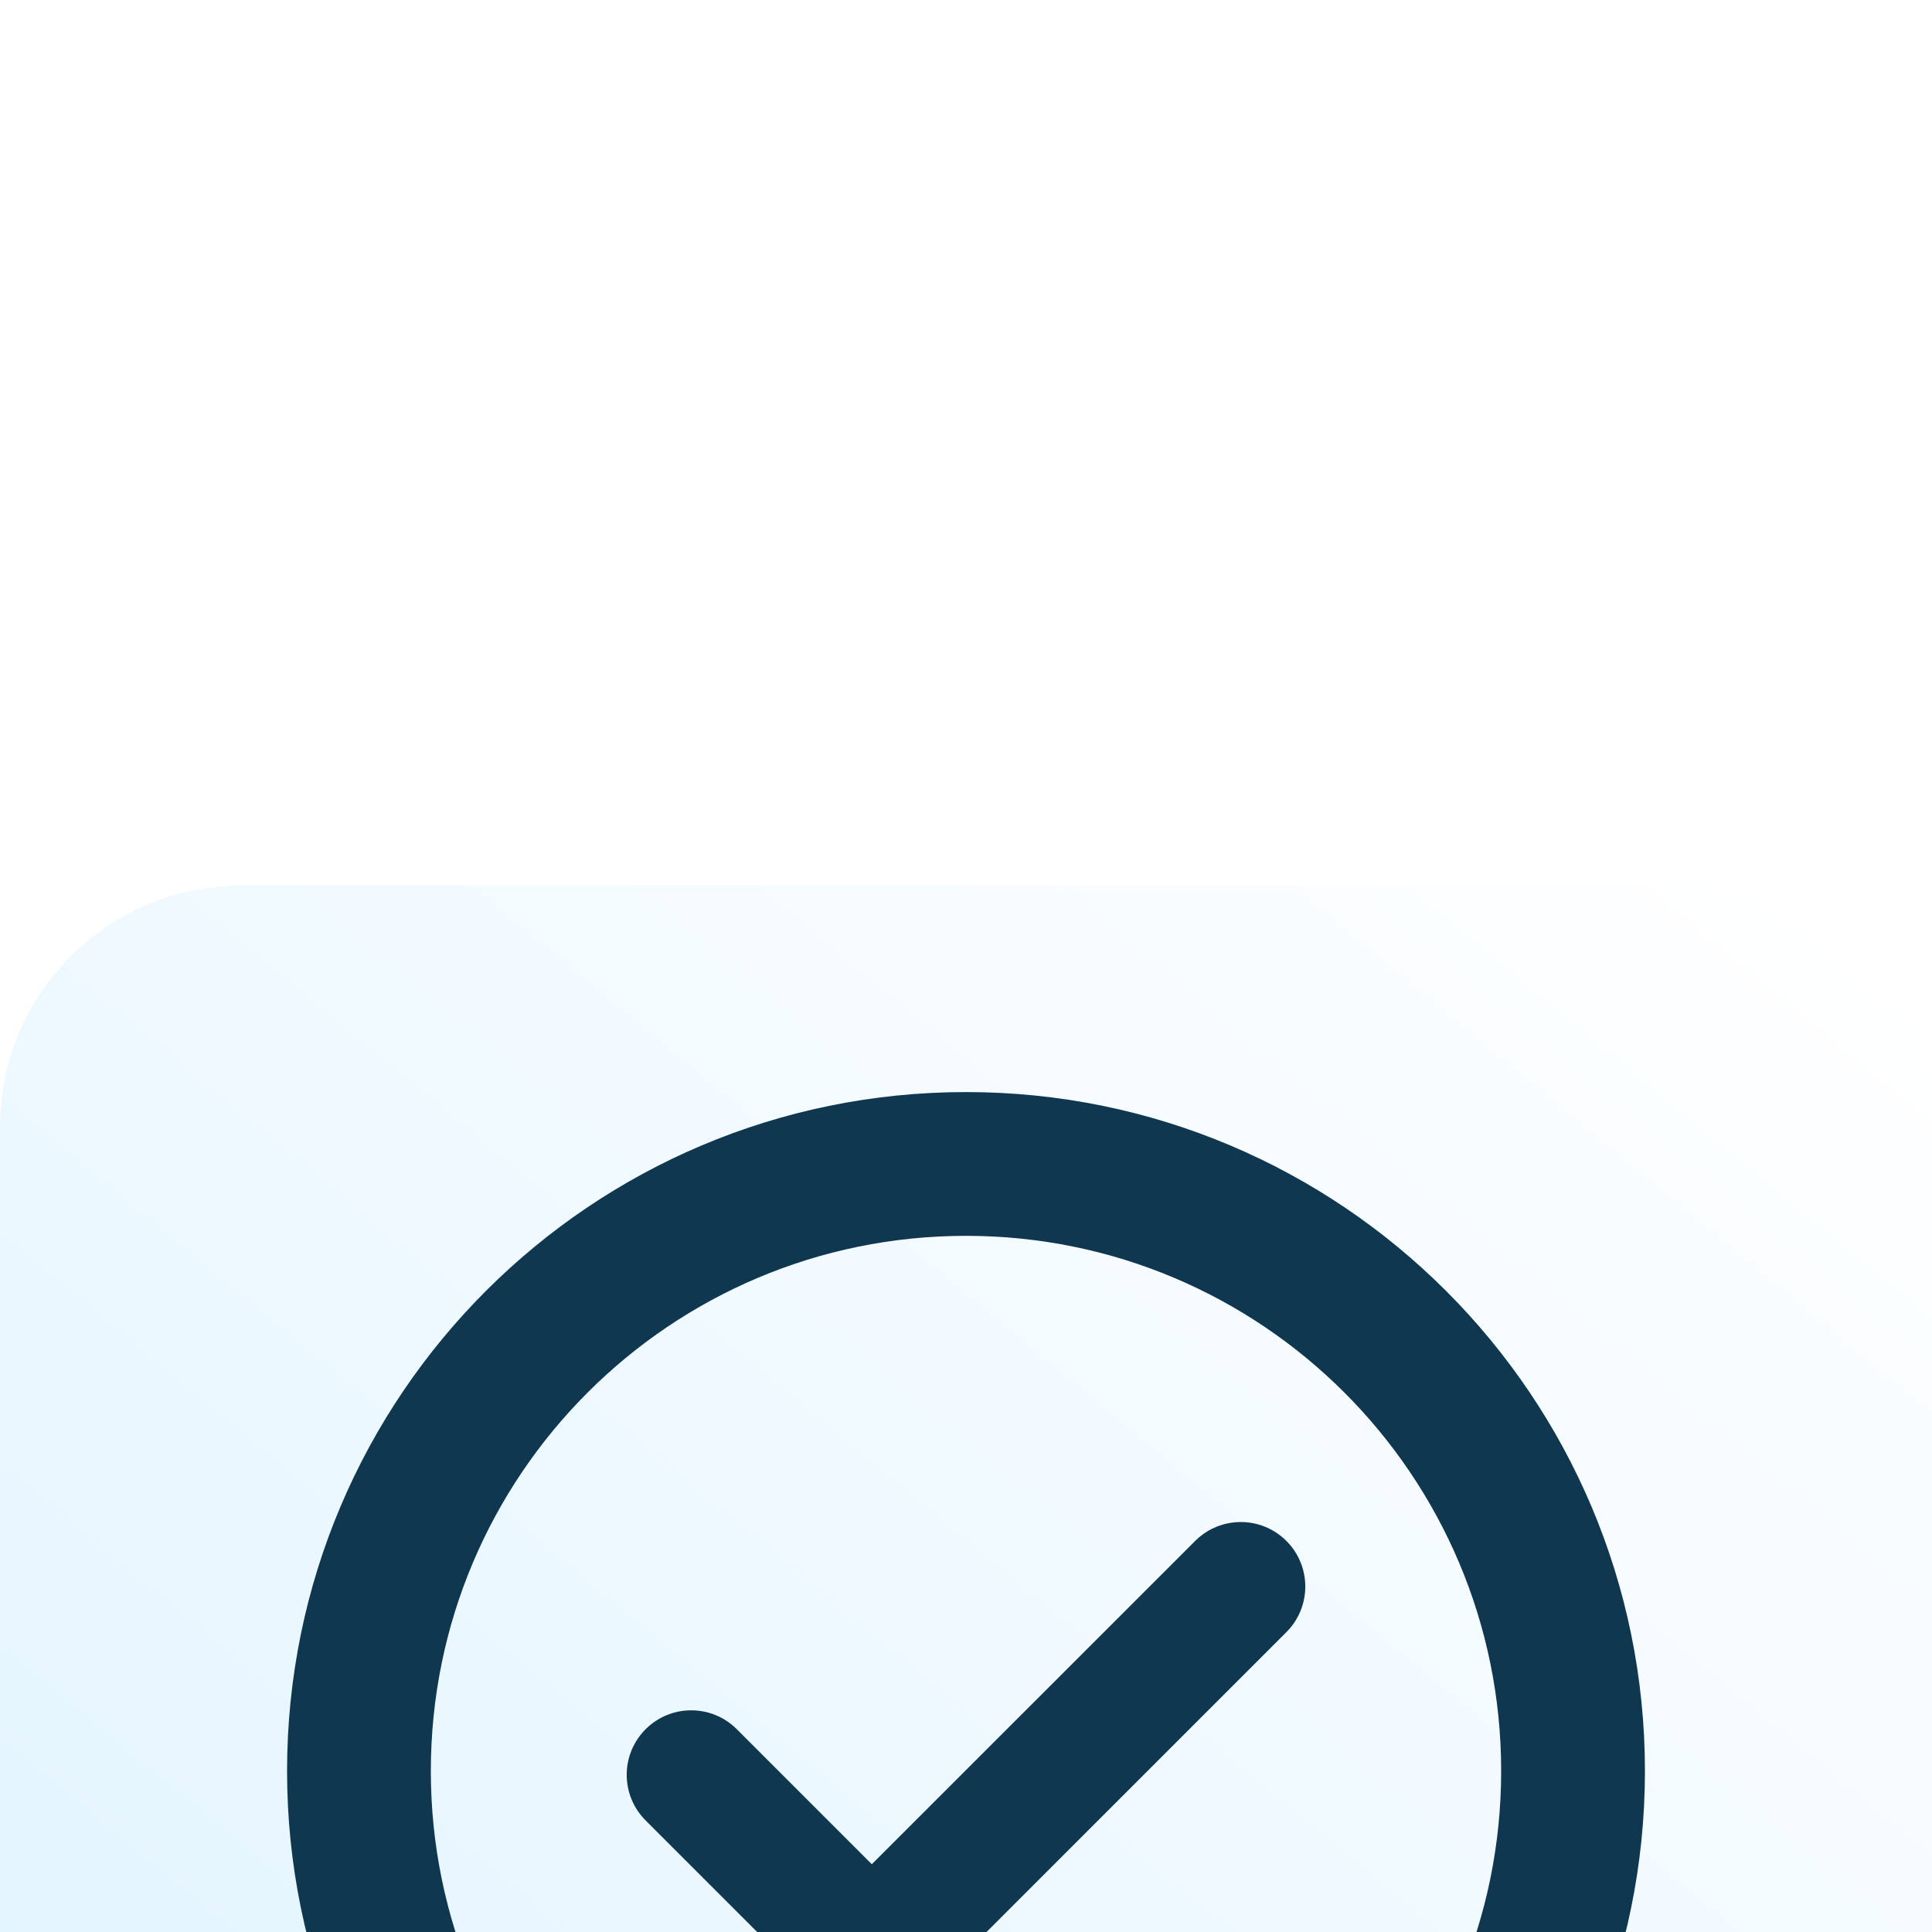 <svg width="24" height="24" viewBox="0 0 24 24" fill="none" xmlns="http://www.w3.org/2000/svg">
<g filter="url(#filter0_dd_204_1284)">
<g clip-path="url(#clip0_204_1284)">
<path d="M0 3C0 1.343 1.343 0 3 0H21C22.657 0 24 1.343 24 3V21C24 22.657 22.657 24 21 24H3C1.343 24 0 22.657 0 21V3Z" fill="url(#paint0_linear_204_1284)"/>
<path fill-rule="evenodd" clip-rule="evenodd" d="M15.98 8.142C16.293 8.455 16.293 8.962 15.98 9.275L11.397 13.858C11.247 14.008 11.043 14.093 10.83 14.093C10.618 14.093 10.414 14.008 10.264 13.858L8.02 11.614C7.707 11.301 7.707 10.794 8.02 10.481C8.333 10.168 8.84 10.168 9.153 10.481L10.83 12.158L14.847 8.142C15.16 7.829 15.667 7.829 15.98 8.142Z" fill="#0F3850"/>
<path fill-rule="evenodd" clip-rule="evenodd" d="M12 17.648C15.671 17.648 18.648 14.671 18.648 11C18.648 7.328 15.671 4.352 12 4.352C8.329 4.352 5.352 7.328 5.352 11C5.352 14.671 8.329 17.648 12 17.648ZM12 19.434C16.658 19.434 20.434 15.658 20.434 11C20.434 6.342 16.658 2.566 12 2.566C7.342 2.566 3.566 6.342 3.566 11C3.566 15.658 7.342 19.434 12 19.434Z" fill="#0F3850"/>
<path d="M0 0H24H0ZM24 21C24 23.485 21.985 25.5 19.5 25.5H4.5C2.015 25.5 0 23.485 0 21C0 21.828 1.343 22.5 3 22.5H21C22.657 22.5 24 21.828 24 21ZM0 24V0V24ZM24 0V24V0Z" fill="#013161" fill-opacity="0.6" mask="url(#path-2-inside-1_204_1284)"/>
</g>
</g>
<defs>
<filter id="filter0_dd_204_1284" x="-21" y="-15" width="66" height="71" filterUnits="userSpaceOnUse" color-interpolation-filters="sRGB">
<feFlood flood-opacity="0" result="BackgroundImageFix"/>
<feColorMatrix in="SourceAlpha" type="matrix" values="0 0 0 0 0 0 0 0 0 0 0 0 0 0 0 0 0 0 127 0" result="hardAlpha"/>
<feOffset dy="11"/>
<feGaussianBlur stdDeviation="10.5"/>
<feColorMatrix type="matrix" values="0 0 0 0 0 0 0 0 0 0 0 0 0 0 0 0 0 0 0.1 0"/>
<feBlend mode="normal" in2="BackgroundImageFix" result="effect1_dropShadow_204_1284"/>
<feColorMatrix in="SourceAlpha" type="matrix" values="0 0 0 0 0 0 0 0 0 0 0 0 0 0 0 0 0 0 127 0" result="hardAlpha"/>
<feOffset/>
<feGaussianBlur stdDeviation="7.5"/>
<feColorMatrix type="matrix" values="0 0 0 0 0 0 0 0 0 0 0 0 0 0 0 0 0 0 0.05 0"/>
<feBlend mode="normal" in2="effect1_dropShadow_204_1284" result="effect2_dropShadow_204_1284"/>
<feBlend mode="normal" in="SourceGraphic" in2="effect2_dropShadow_204_1284" result="shape"/>
</filter>
<linearGradient id="paint0_linear_204_1284" x1="22.286" y1="9.76178e-08" x2="-7.64749e-07" y2="27" gradientUnits="userSpaceOnUse">
<stop stop-color="white"/>
<stop offset="1" stop-color="#D7F0FF"/>
</linearGradient>
<clipPath id="clip0_204_1284">
<path d="M0 3C0 1.343 1.343 0 3 0H21C22.657 0 24 1.343 24 3V21C24 22.657 22.657 24 21 24H3C1.343 24 0 22.657 0 21V3Z" fill="white"/>
</clipPath>
</defs>
</svg>
